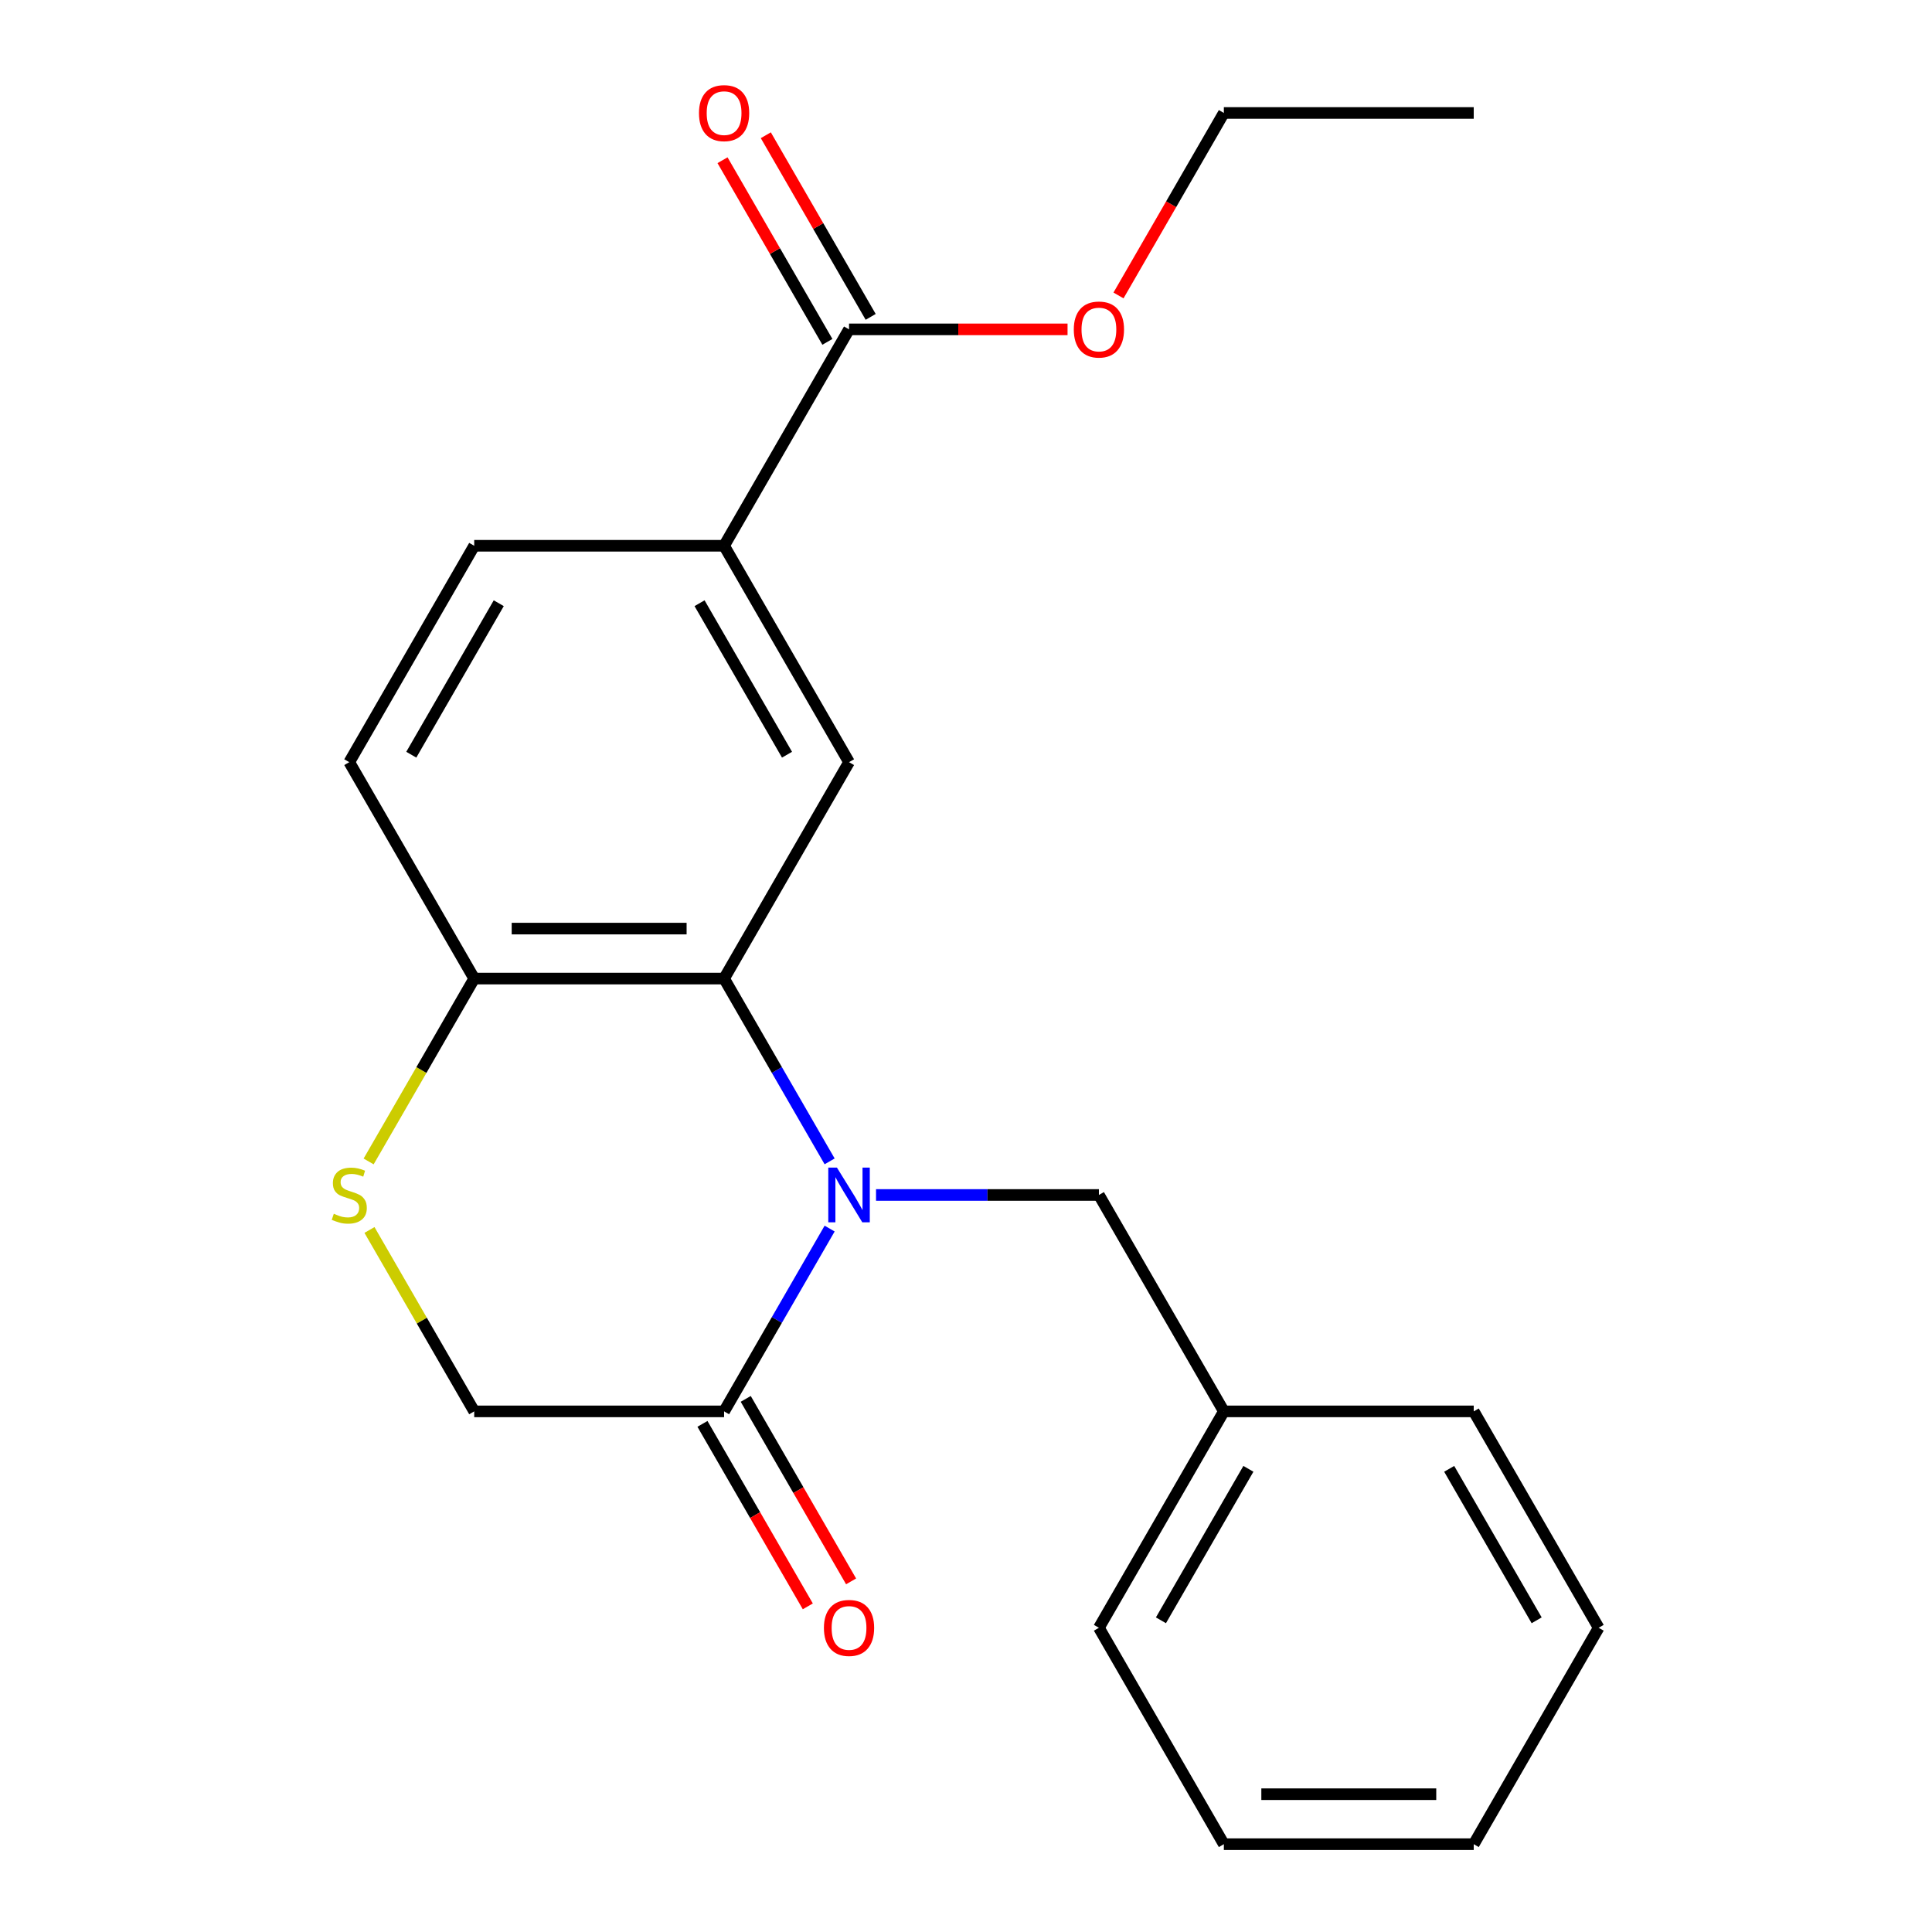 <?xml version='1.0' encoding='iso-8859-1'?>
<svg version='1.1' baseProfile='full'
              xmlns='http://www.w3.org/2000/svg'
                      xmlns:rdkit='http://www.rdkit.org/xml'
                      xmlns:xlink='http://www.w3.org/1999/xlink'
                  xml:space='preserve'
width='1000px' height='1000px' viewBox='0 0 1000 1000'>
<!-- END OF HEADER -->
<rect style='opacity:1.0;fill:#FFFFFF;stroke:none' width='1000' height='1000' x='0' y='0'> </rect>
<path class='bond-0' d='M 429.416,601.124 L 402.102,553.816' style='fill:none;fill-rule:evenodd;stroke:#0000FF;stroke-width:6px;stroke-linecap:butt;stroke-linejoin:miter;stroke-opacity:1' />
<path class='bond-0' d='M 402.102,553.816 L 374.789,506.508' style='fill:none;fill-rule:evenodd;stroke:#000000;stroke-width:6px;stroke-linecap:butt;stroke-linejoin:miter;stroke-opacity:1' />
<path class='bond-1' d='M 429.416,635.911 L 402.102,683.219' style='fill:none;fill-rule:evenodd;stroke:#0000FF;stroke-width:6px;stroke-linecap:butt;stroke-linejoin:miter;stroke-opacity:1' />
<path class='bond-1' d='M 402.102,683.219 L 374.789,730.527' style='fill:none;fill-rule:evenodd;stroke:#000000;stroke-width:6px;stroke-linecap:butt;stroke-linejoin:miter;stroke-opacity:1' />
<path class='bond-7' d='M 453.431,618.517 L 511.113,618.517' style='fill:none;fill-rule:evenodd;stroke:#0000FF;stroke-width:6px;stroke-linecap:butt;stroke-linejoin:miter;stroke-opacity:1' />
<path class='bond-7' d='M 511.113,618.517 L 568.795,618.517' style='fill:none;fill-rule:evenodd;stroke:#000000;stroke-width:6px;stroke-linecap:butt;stroke-linejoin:miter;stroke-opacity:1' />
<path class='bond-2' d='M 374.789,506.508 L 439.458,394.498' style='fill:none;fill-rule:evenodd;stroke:#000000;stroke-width:6px;stroke-linecap:butt;stroke-linejoin:miter;stroke-opacity:1' />
<path class='bond-5' d='M 374.789,506.508 L 245.452,506.508' style='fill:none;fill-rule:evenodd;stroke:#000000;stroke-width:6px;stroke-linecap:butt;stroke-linejoin:miter;stroke-opacity:1' />
<path class='bond-5' d='M 355.389,480.64 L 264.852,480.64' style='fill:none;fill-rule:evenodd;stroke:#000000;stroke-width:6px;stroke-linecap:butt;stroke-linejoin:miter;stroke-opacity:1' />
<path class='bond-8' d='M 374.789,730.527 L 245.452,730.527' style='fill:none;fill-rule:evenodd;stroke:#000000;stroke-width:6px;stroke-linecap:butt;stroke-linejoin:miter;stroke-opacity:1' />
<path class='bond-9' d='M 363.588,736.993 L 390.855,784.221' style='fill:none;fill-rule:evenodd;stroke:#000000;stroke-width:6px;stroke-linecap:butt;stroke-linejoin:miter;stroke-opacity:1' />
<path class='bond-9' d='M 390.855,784.221 L 418.122,831.449' style='fill:none;fill-rule:evenodd;stroke:#FF0000;stroke-width:6px;stroke-linecap:butt;stroke-linejoin:miter;stroke-opacity:1' />
<path class='bond-9' d='M 385.99,724.06 L 413.257,771.288' style='fill:none;fill-rule:evenodd;stroke:#000000;stroke-width:6px;stroke-linecap:butt;stroke-linejoin:miter;stroke-opacity:1' />
<path class='bond-9' d='M 413.257,771.288 L 440.524,818.516' style='fill:none;fill-rule:evenodd;stroke:#FF0000;stroke-width:6px;stroke-linecap:butt;stroke-linejoin:miter;stroke-opacity:1' />
<path class='bond-4' d='M 439.458,394.498 L 374.789,282.489' style='fill:none;fill-rule:evenodd;stroke:#000000;stroke-width:6px;stroke-linecap:butt;stroke-linejoin:miter;stroke-opacity:1' />
<path class='bond-4' d='M 407.356,390.631 L 362.088,312.224' style='fill:none;fill-rule:evenodd;stroke:#000000;stroke-width:6px;stroke-linecap:butt;stroke-linejoin:miter;stroke-opacity:1' />
<path class='bond-3' d='M 191.241,636.631 L 218.346,683.579' style='fill:none;fill-rule:evenodd;stroke:#CCCC00;stroke-width:6px;stroke-linecap:butt;stroke-linejoin:miter;stroke-opacity:1' />
<path class='bond-3' d='M 218.346,683.579 L 245.452,730.527' style='fill:none;fill-rule:evenodd;stroke:#000000;stroke-width:6px;stroke-linecap:butt;stroke-linejoin:miter;stroke-opacity:1' />
<path class='bond-22' d='M 190.802,601.164 L 218.127,553.836' style='fill:none;fill-rule:evenodd;stroke:#CCCC00;stroke-width:6px;stroke-linecap:butt;stroke-linejoin:miter;stroke-opacity:1' />
<path class='bond-22' d='M 218.127,553.836 L 245.452,506.508' style='fill:none;fill-rule:evenodd;stroke:#000000;stroke-width:6px;stroke-linecap:butt;stroke-linejoin:miter;stroke-opacity:1' />
<path class='bond-6' d='M 374.789,282.489 L 439.458,170.48' style='fill:none;fill-rule:evenodd;stroke:#000000;stroke-width:6px;stroke-linecap:butt;stroke-linejoin:miter;stroke-opacity:1' />
<path class='bond-23' d='M 374.789,282.489 L 245.452,282.489' style='fill:none;fill-rule:evenodd;stroke:#000000;stroke-width:6px;stroke-linecap:butt;stroke-linejoin:miter;stroke-opacity:1' />
<path class='bond-12' d='M 245.452,506.508 L 180.783,394.498' style='fill:none;fill-rule:evenodd;stroke:#000000;stroke-width:6px;stroke-linecap:butt;stroke-linejoin:miter;stroke-opacity:1' />
<path class='bond-10' d='M 450.659,164.013 L 423.519,117.005' style='fill:none;fill-rule:evenodd;stroke:#000000;stroke-width:6px;stroke-linecap:butt;stroke-linejoin:miter;stroke-opacity:1' />
<path class='bond-10' d='M 423.519,117.005 L 396.379,69.997' style='fill:none;fill-rule:evenodd;stroke:#FF0000;stroke-width:6px;stroke-linecap:butt;stroke-linejoin:miter;stroke-opacity:1' />
<path class='bond-10' d='M 428.257,176.946 L 401.117,129.938' style='fill:none;fill-rule:evenodd;stroke:#000000;stroke-width:6px;stroke-linecap:butt;stroke-linejoin:miter;stroke-opacity:1' />
<path class='bond-10' d='M 401.117,129.938 L 373.977,82.93' style='fill:none;fill-rule:evenodd;stroke:#FF0000;stroke-width:6px;stroke-linecap:butt;stroke-linejoin:miter;stroke-opacity:1' />
<path class='bond-13' d='M 439.458,170.48 L 496.01,170.48' style='fill:none;fill-rule:evenodd;stroke:#000000;stroke-width:6px;stroke-linecap:butt;stroke-linejoin:miter;stroke-opacity:1' />
<path class='bond-13' d='M 496.01,170.48 L 552.562,170.48' style='fill:none;fill-rule:evenodd;stroke:#FF0000;stroke-width:6px;stroke-linecap:butt;stroke-linejoin:miter;stroke-opacity:1' />
<path class='bond-14' d='M 568.795,618.517 L 633.464,730.527' style='fill:none;fill-rule:evenodd;stroke:#000000;stroke-width:6px;stroke-linecap:butt;stroke-linejoin:miter;stroke-opacity:1' />
<path class='bond-11' d='M 245.452,282.489 L 180.783,394.498' style='fill:none;fill-rule:evenodd;stroke:#000000;stroke-width:6px;stroke-linecap:butt;stroke-linejoin:miter;stroke-opacity:1' />
<path class='bond-11' d='M 258.153,312.224 L 212.885,390.631' style='fill:none;fill-rule:evenodd;stroke:#000000;stroke-width:6px;stroke-linecap:butt;stroke-linejoin:miter;stroke-opacity:1' />
<path class='bond-15' d='M 578.93,152.926 L 606.197,105.698' style='fill:none;fill-rule:evenodd;stroke:#FF0000;stroke-width:6px;stroke-linecap:butt;stroke-linejoin:miter;stroke-opacity:1' />
<path class='bond-15' d='M 606.197,105.698 L 633.464,58.47' style='fill:none;fill-rule:evenodd;stroke:#000000;stroke-width:6px;stroke-linecap:butt;stroke-linejoin:miter;stroke-opacity:1' />
<path class='bond-16' d='M 633.464,730.527 L 568.795,842.536' style='fill:none;fill-rule:evenodd;stroke:#000000;stroke-width:6px;stroke-linecap:butt;stroke-linejoin:miter;stroke-opacity:1' />
<path class='bond-16' d='M 646.165,760.262 L 600.897,838.668' style='fill:none;fill-rule:evenodd;stroke:#000000;stroke-width:6px;stroke-linecap:butt;stroke-linejoin:miter;stroke-opacity:1' />
<path class='bond-17' d='M 633.464,730.527 L 762.801,730.527' style='fill:none;fill-rule:evenodd;stroke:#000000;stroke-width:6px;stroke-linecap:butt;stroke-linejoin:miter;stroke-opacity:1' />
<path class='bond-18' d='M 633.464,58.47 L 762.801,58.47' style='fill:none;fill-rule:evenodd;stroke:#000000;stroke-width:6px;stroke-linecap:butt;stroke-linejoin:miter;stroke-opacity:1' />
<path class='bond-20' d='M 568.795,842.536 L 633.464,954.545' style='fill:none;fill-rule:evenodd;stroke:#000000;stroke-width:6px;stroke-linecap:butt;stroke-linejoin:miter;stroke-opacity:1' />
<path class='bond-19' d='M 762.801,730.527 L 827.47,842.536' style='fill:none;fill-rule:evenodd;stroke:#000000;stroke-width:6px;stroke-linecap:butt;stroke-linejoin:miter;stroke-opacity:1' />
<path class='bond-19' d='M 750.1,760.262 L 795.368,838.668' style='fill:none;fill-rule:evenodd;stroke:#000000;stroke-width:6px;stroke-linecap:butt;stroke-linejoin:miter;stroke-opacity:1' />
<path class='bond-21' d='M 827.47,842.536 L 762.801,954.545' style='fill:none;fill-rule:evenodd;stroke:#000000;stroke-width:6px;stroke-linecap:butt;stroke-linejoin:miter;stroke-opacity:1' />
<path class='bond-24' d='M 633.464,954.545 L 762.801,954.545' style='fill:none;fill-rule:evenodd;stroke:#000000;stroke-width:6px;stroke-linecap:butt;stroke-linejoin:miter;stroke-opacity:1' />
<path class='bond-24' d='M 652.864,928.678 L 743.401,928.678' style='fill:none;fill-rule:evenodd;stroke:#000000;stroke-width:6px;stroke-linecap:butt;stroke-linejoin:miter;stroke-opacity:1' />
<path  class='atom-0' d='M 433.198 604.357
L 442.478 619.357
Q 443.398 620.837, 444.878 623.517
Q 446.358 626.197, 446.438 626.357
L 446.438 604.357
L 450.198 604.357
L 450.198 632.677
L 446.318 632.677
L 436.358 616.277
Q 435.198 614.357, 433.958 612.157
Q 432.758 609.957, 432.398 609.277
L 432.398 632.677
L 428.718 632.677
L 428.718 604.357
L 433.198 604.357
' fill='#0000FF'/>
<path  class='atom-4' d='M 172.783 628.237
Q 173.103 628.357, 174.423 628.917
Q 175.743 629.477, 177.183 629.837
Q 178.663 630.157, 180.103 630.157
Q 182.783 630.157, 184.343 628.877
Q 185.903 627.557, 185.903 625.277
Q 185.903 623.717, 185.103 622.757
Q 184.343 621.797, 183.143 621.277
Q 181.943 620.757, 179.943 620.157
Q 177.423 619.397, 175.903 618.677
Q 174.423 617.957, 173.343 616.437
Q 172.303 614.917, 172.303 612.357
Q 172.303 608.797, 174.703 606.597
Q 177.143 604.397, 181.943 604.397
Q 185.223 604.397, 188.943 605.957
L 188.023 609.037
Q 184.623 607.637, 182.063 607.637
Q 179.303 607.637, 177.783 608.797
Q 176.263 609.917, 176.303 611.877
Q 176.303 613.397, 177.063 614.317
Q 177.863 615.237, 178.983 615.757
Q 180.143 616.277, 182.063 616.877
Q 184.623 617.677, 186.143 618.477
Q 187.663 619.277, 188.743 620.917
Q 189.863 622.517, 189.863 625.277
Q 189.863 629.197, 187.223 631.317
Q 184.623 633.397, 180.263 633.397
Q 177.743 633.397, 175.823 632.837
Q 173.943 632.317, 171.703 631.397
L 172.783 628.237
' fill='#CCCC00'/>
<path  class='atom-10' d='M 426.458 842.616
Q 426.458 835.816, 429.818 832.016
Q 433.178 828.216, 439.458 828.216
Q 445.738 828.216, 449.098 832.016
Q 452.458 835.816, 452.458 842.616
Q 452.458 849.496, 449.058 853.416
Q 445.658 857.296, 439.458 857.296
Q 433.218 857.296, 429.818 853.416
Q 426.458 849.536, 426.458 842.616
M 439.458 854.096
Q 443.778 854.096, 446.098 851.216
Q 448.458 848.296, 448.458 842.616
Q 448.458 837.056, 446.098 834.256
Q 443.778 831.416, 439.458 831.416
Q 435.138 831.416, 432.778 834.216
Q 430.458 837.016, 430.458 842.616
Q 430.458 848.336, 432.778 851.216
Q 435.138 854.096, 439.458 854.096
' fill='#FF0000'/>
<path  class='atom-11' d='M 361.789 58.55
Q 361.789 51.75, 365.149 47.95
Q 368.509 44.15, 374.789 44.15
Q 381.069 44.15, 384.429 47.95
Q 387.789 51.75, 387.789 58.55
Q 387.789 65.43, 384.389 69.35
Q 380.989 73.23, 374.789 73.23
Q 368.549 73.23, 365.149 69.35
Q 361.789 65.47, 361.789 58.55
M 374.789 70.03
Q 379.109 70.03, 381.429 67.15
Q 383.789 64.23, 383.789 58.55
Q 383.789 52.99, 381.429 50.19
Q 379.109 47.35, 374.789 47.35
Q 370.469 47.35, 368.109 50.15
Q 365.789 52.95, 365.789 58.55
Q 365.789 64.27, 368.109 67.15
Q 370.469 70.03, 374.789 70.03
' fill='#FF0000'/>
<path  class='atom-14' d='M 555.795 170.56
Q 555.795 163.76, 559.155 159.96
Q 562.515 156.16, 568.795 156.16
Q 575.075 156.16, 578.435 159.96
Q 581.795 163.76, 581.795 170.56
Q 581.795 177.44, 578.395 181.36
Q 574.995 185.24, 568.795 185.24
Q 562.555 185.24, 559.155 181.36
Q 555.795 177.48, 555.795 170.56
M 568.795 182.04
Q 573.115 182.04, 575.435 179.16
Q 577.795 176.24, 577.795 170.56
Q 577.795 165, 575.435 162.2
Q 573.115 159.36, 568.795 159.36
Q 564.475 159.36, 562.115 162.16
Q 559.795 164.96, 559.795 170.56
Q 559.795 176.28, 562.115 179.16
Q 564.475 182.04, 568.795 182.04
' fill='#FF0000'/>
</svg>
